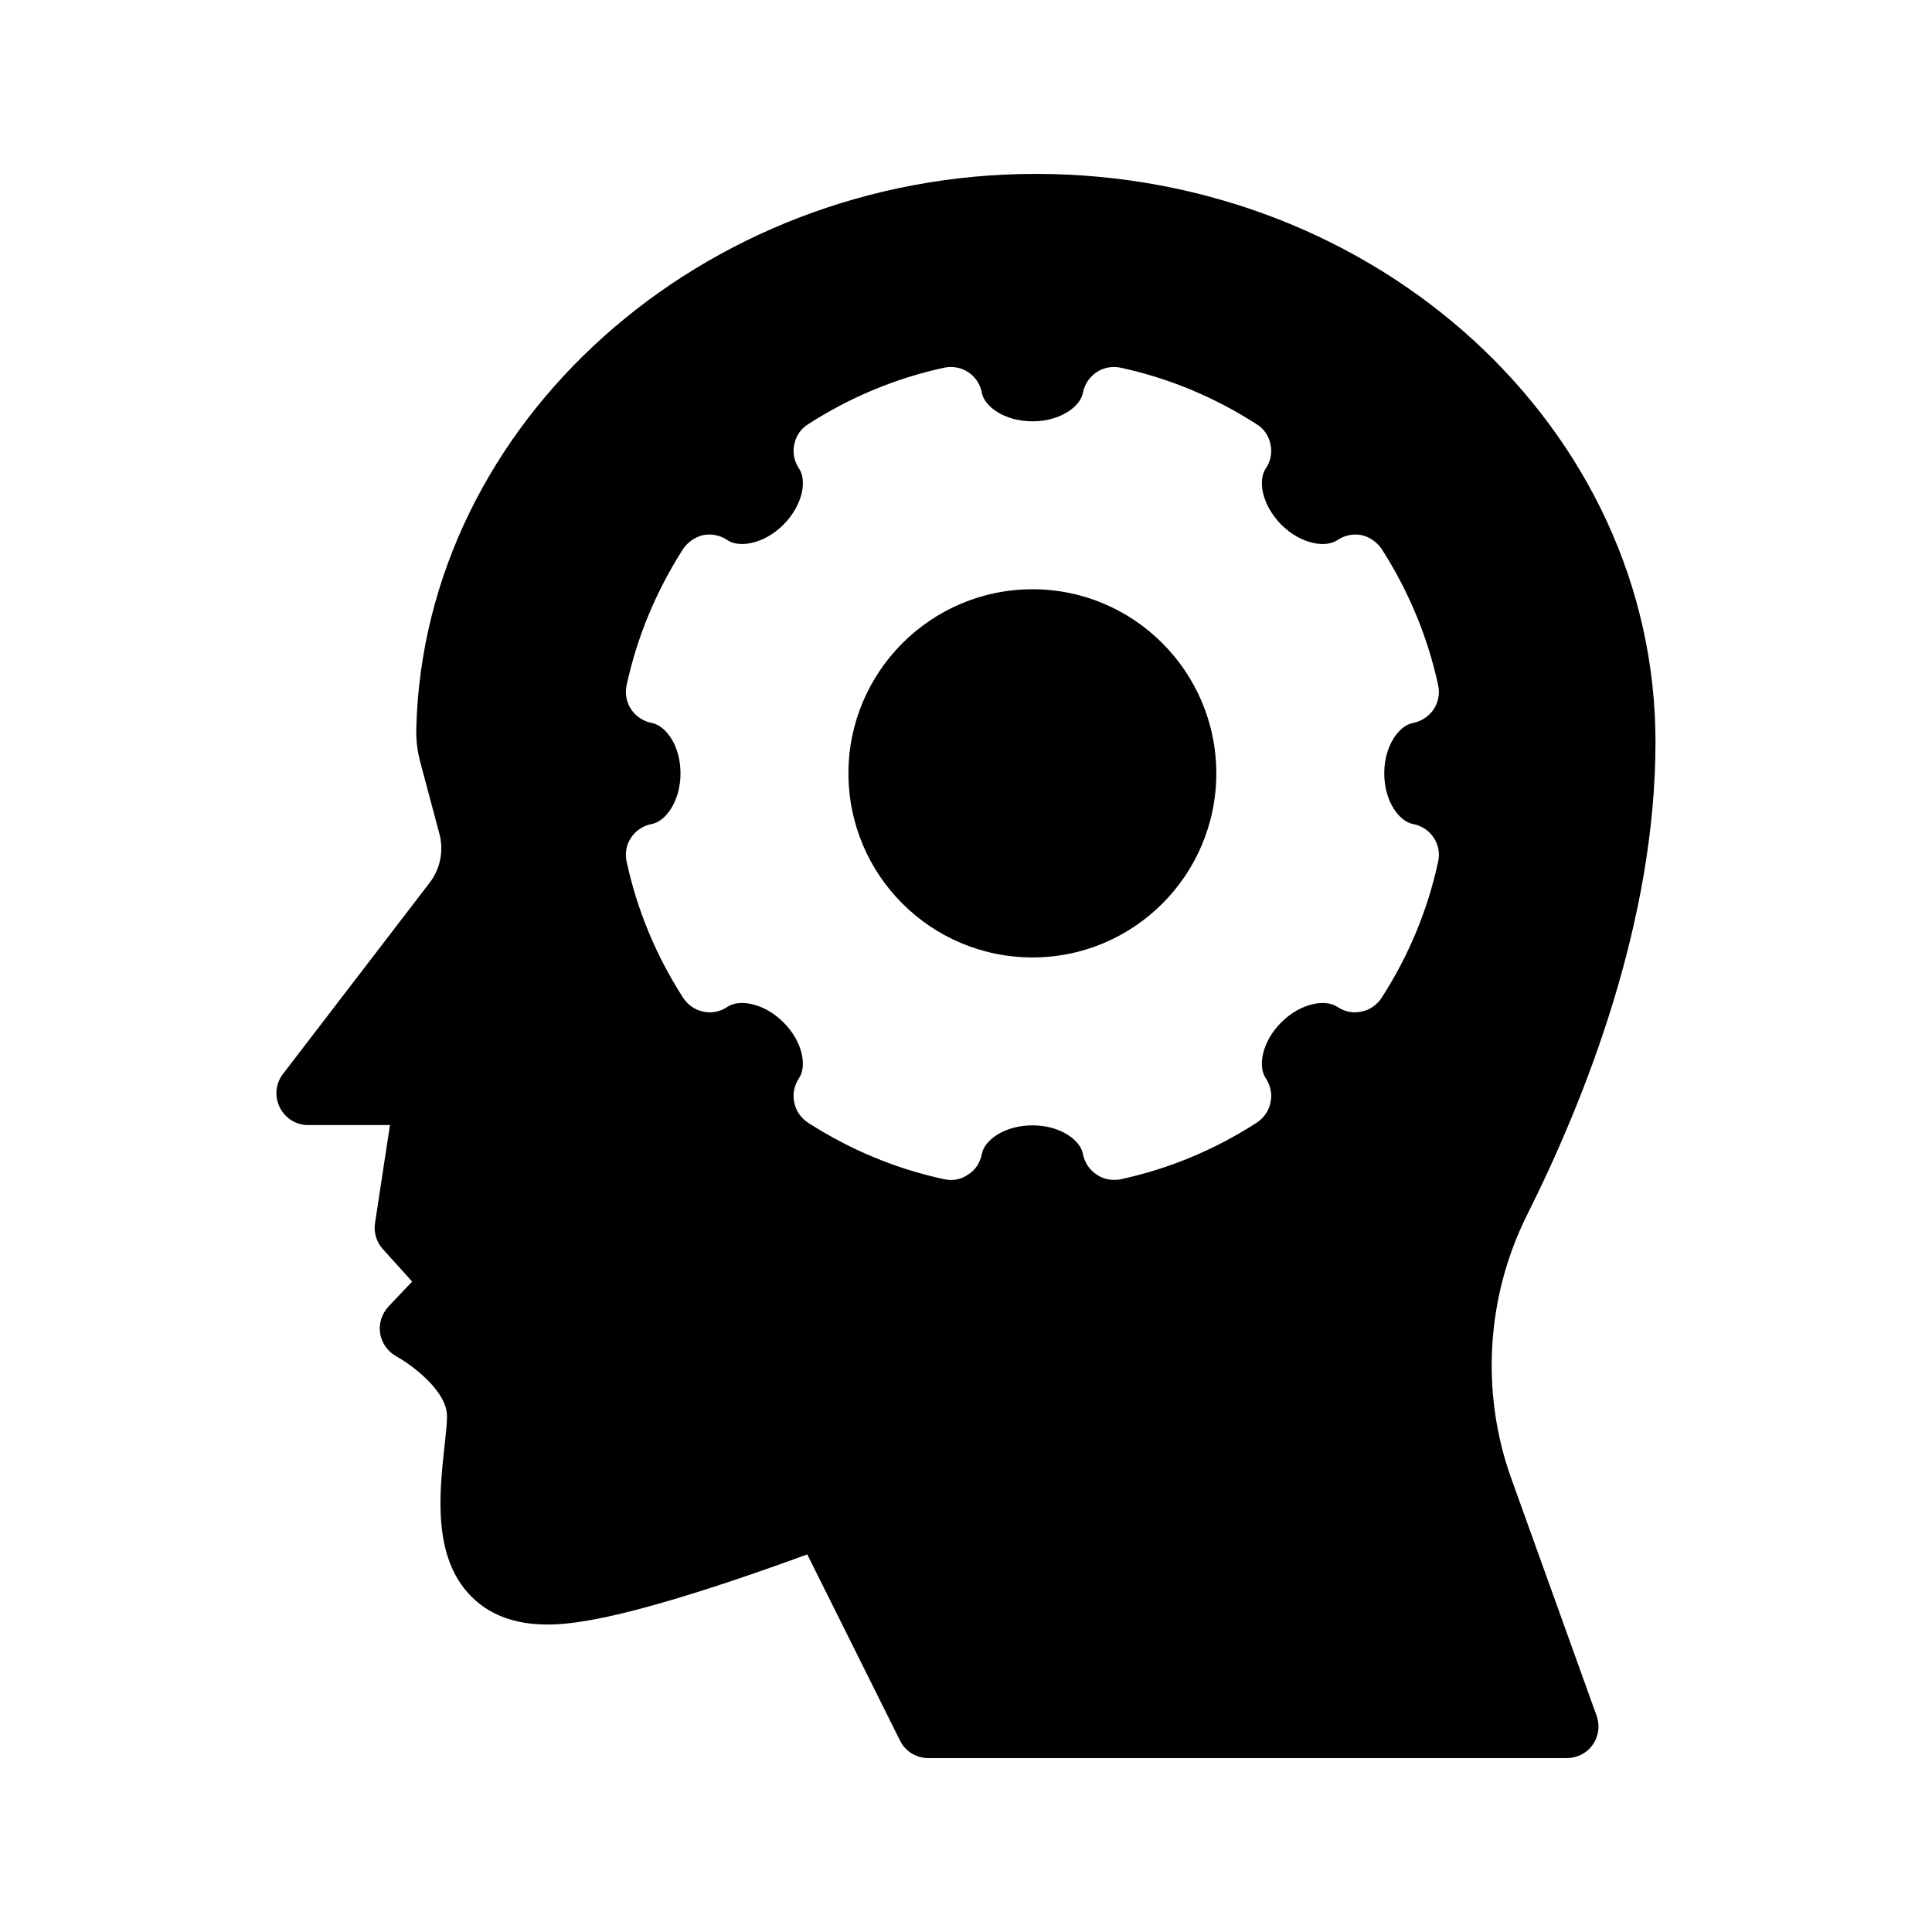 <?xml version="1.0" encoding="UTF-8"?>
<!-- Uploaded to: ICON Repo, www.iconrepo.com, Generator: ICON Repo Mixer Tools -->
<svg fill="#000000" width="800px" height="800px" version="1.1" viewBox="144 144 512 512" xmlns="http://www.w3.org/2000/svg">
 <g>
  <path d="m417.63 397.73c26.871 0 48.703-21.832 48.703-48.785 0-26.871-21.832-48.785-48.703-48.785-26.953 0-48.785 21.914-48.785 48.785 0 26.953 21.832 48.785 48.785 48.785z"/>
  <path d="m225.6 442.15h21.746l-3.945 25.863c-0.418 2.519 0.336 5.121 2.016 6.969l7.809 8.648-6.297 6.633c-1.762 1.93-2.602 4.535-2.184 7.137 0.418 2.519 2.016 4.785 4.281 6.047 3.441 1.848 13.434 8.902 13.434 15.871 0 2.184-0.336 4.953-0.672 8.062-1.344 12.344-3.191 29.391 7.137 39.719 5.793 5.879 14.359 8.312 25.359 7.137 12.512-1.258 34.008-7.473 63.648-18.305l24.602 49.375c1.43 2.93 4.453 4.609 7.477 4.609h169.2c1.008 0 1.93-0.168 2.856-0.504 4.367-1.512 6.633-6.383 5.039-10.746l-22.672-63.059c-8.062-22.586-6.551-47.945 4.199-69.527 15.535-30.984 34.09-77.922 34.09-125.45 0-83.043-73.727-150.55-164.24-150.55-88.418 0-162.06 65.914-164.16 146.86-0.082 3.023 0.25 6.129 1.09 9.152l5.039 18.895c1.176 4.367 0.25 9.238-2.519 12.848l-38.961 50.801c-1.93 2.519-2.266 5.961-0.84 8.816s4.281 4.703 7.473 4.703zm91.105-106.56c-2.184-0.418-4.199-1.762-5.457-3.609-1.258-1.93-1.68-4.199-1.176-6.465 2.769-12.762 7.809-24.855 14.945-36.023 1.258-1.848 3.191-3.191 5.375-3.695 2.266-0.418 4.535 0.082 6.383 1.344 3.106 2.098 9.656 1.09 14.863-4.113 5.207-5.289 6.215-11.754 4.113-14.863-1.258-1.848-1.762-4.199-1.258-6.383 0.418-2.266 1.762-4.199 3.695-5.375 11.082-7.137 23.176-12.176 35.938-14.945 2.266-0.504 4.617-0.082 6.465 1.176 1.93 1.258 3.191 3.191 3.609 5.457 0.672 3.609 5.961 7.559 13.434 7.559 7.391 0 12.68-3.945 13.352-7.559 0.418-2.266 1.762-4.199 3.609-5.457 1.93-1.258 4.199-1.68 6.465-1.176 12.762 2.769 24.855 7.809 35.938 14.945 1.93 1.176 3.273 3.106 3.695 5.375 0.504 2.184 0 4.535-1.258 6.383-2.098 3.106-1.09 9.574 4.113 14.863 5.207 5.207 11.754 6.215 14.863 4.113 1.848-1.258 4.113-1.762 6.383-1.344 2.184 0.504 4.113 1.848 5.375 3.695 7.137 11.168 12.176 23.258 14.945 36.023 0.504 2.266 0.082 4.535-1.176 6.465-1.258 1.848-3.273 3.191-5.457 3.609-3.695 0.672-7.641 5.961-7.641 13.352 0 7.391 3.945 12.762 7.641 13.434 2.184 0.418 4.199 1.68 5.457 3.609 1.258 1.848 1.68 4.199 1.176 6.383-2.769 12.848-7.809 24.938-14.945 36.023-1.258 1.93-3.191 3.273-5.375 3.695-2.184 0.504-4.535 0-6.383-1.258-3.106-2.098-9.656-1.09-14.863 4.113-5.207 5.207-6.215 11.754-4.113 14.777 1.258 1.93 1.762 4.199 1.258 6.465-0.418 2.184-1.762 4.113-3.695 5.375-11.082 7.137-23.176 12.176-35.938 14.945-0.586 0.168-1.258 0.168-1.848 0.168-1.594 0-3.191-0.418-4.617-1.426-1.848-1.176-3.191-3.191-3.609-5.457-0.672-3.609-5.961-7.559-13.352-7.559-7.473 0-12.762 3.945-13.434 7.559-0.418 2.266-1.68 4.281-3.609 5.457-1.848 1.344-4.199 1.762-6.383 1.258-12.848-2.769-24.938-7.809-36.023-14.945-1.93-1.258-3.273-3.191-3.695-5.375-0.504-2.266 0-4.535 1.258-6.465 2.098-3.023 1.09-9.574-4.113-14.777-5.207-5.207-11.754-6.215-14.863-4.113-1.848 1.258-4.113 1.762-6.383 1.258-2.184-0.418-4.113-1.762-5.375-3.695-7.137-11.082-12.176-23.258-14.945-36.023-0.504-2.184-0.082-4.535 1.176-6.383 1.258-1.93 3.273-3.191 5.457-3.609 3.695-0.672 7.641-6.047 7.641-13.434 0.004-7.391-3.941-12.68-7.637-13.352z"/>
 </g>
</svg>